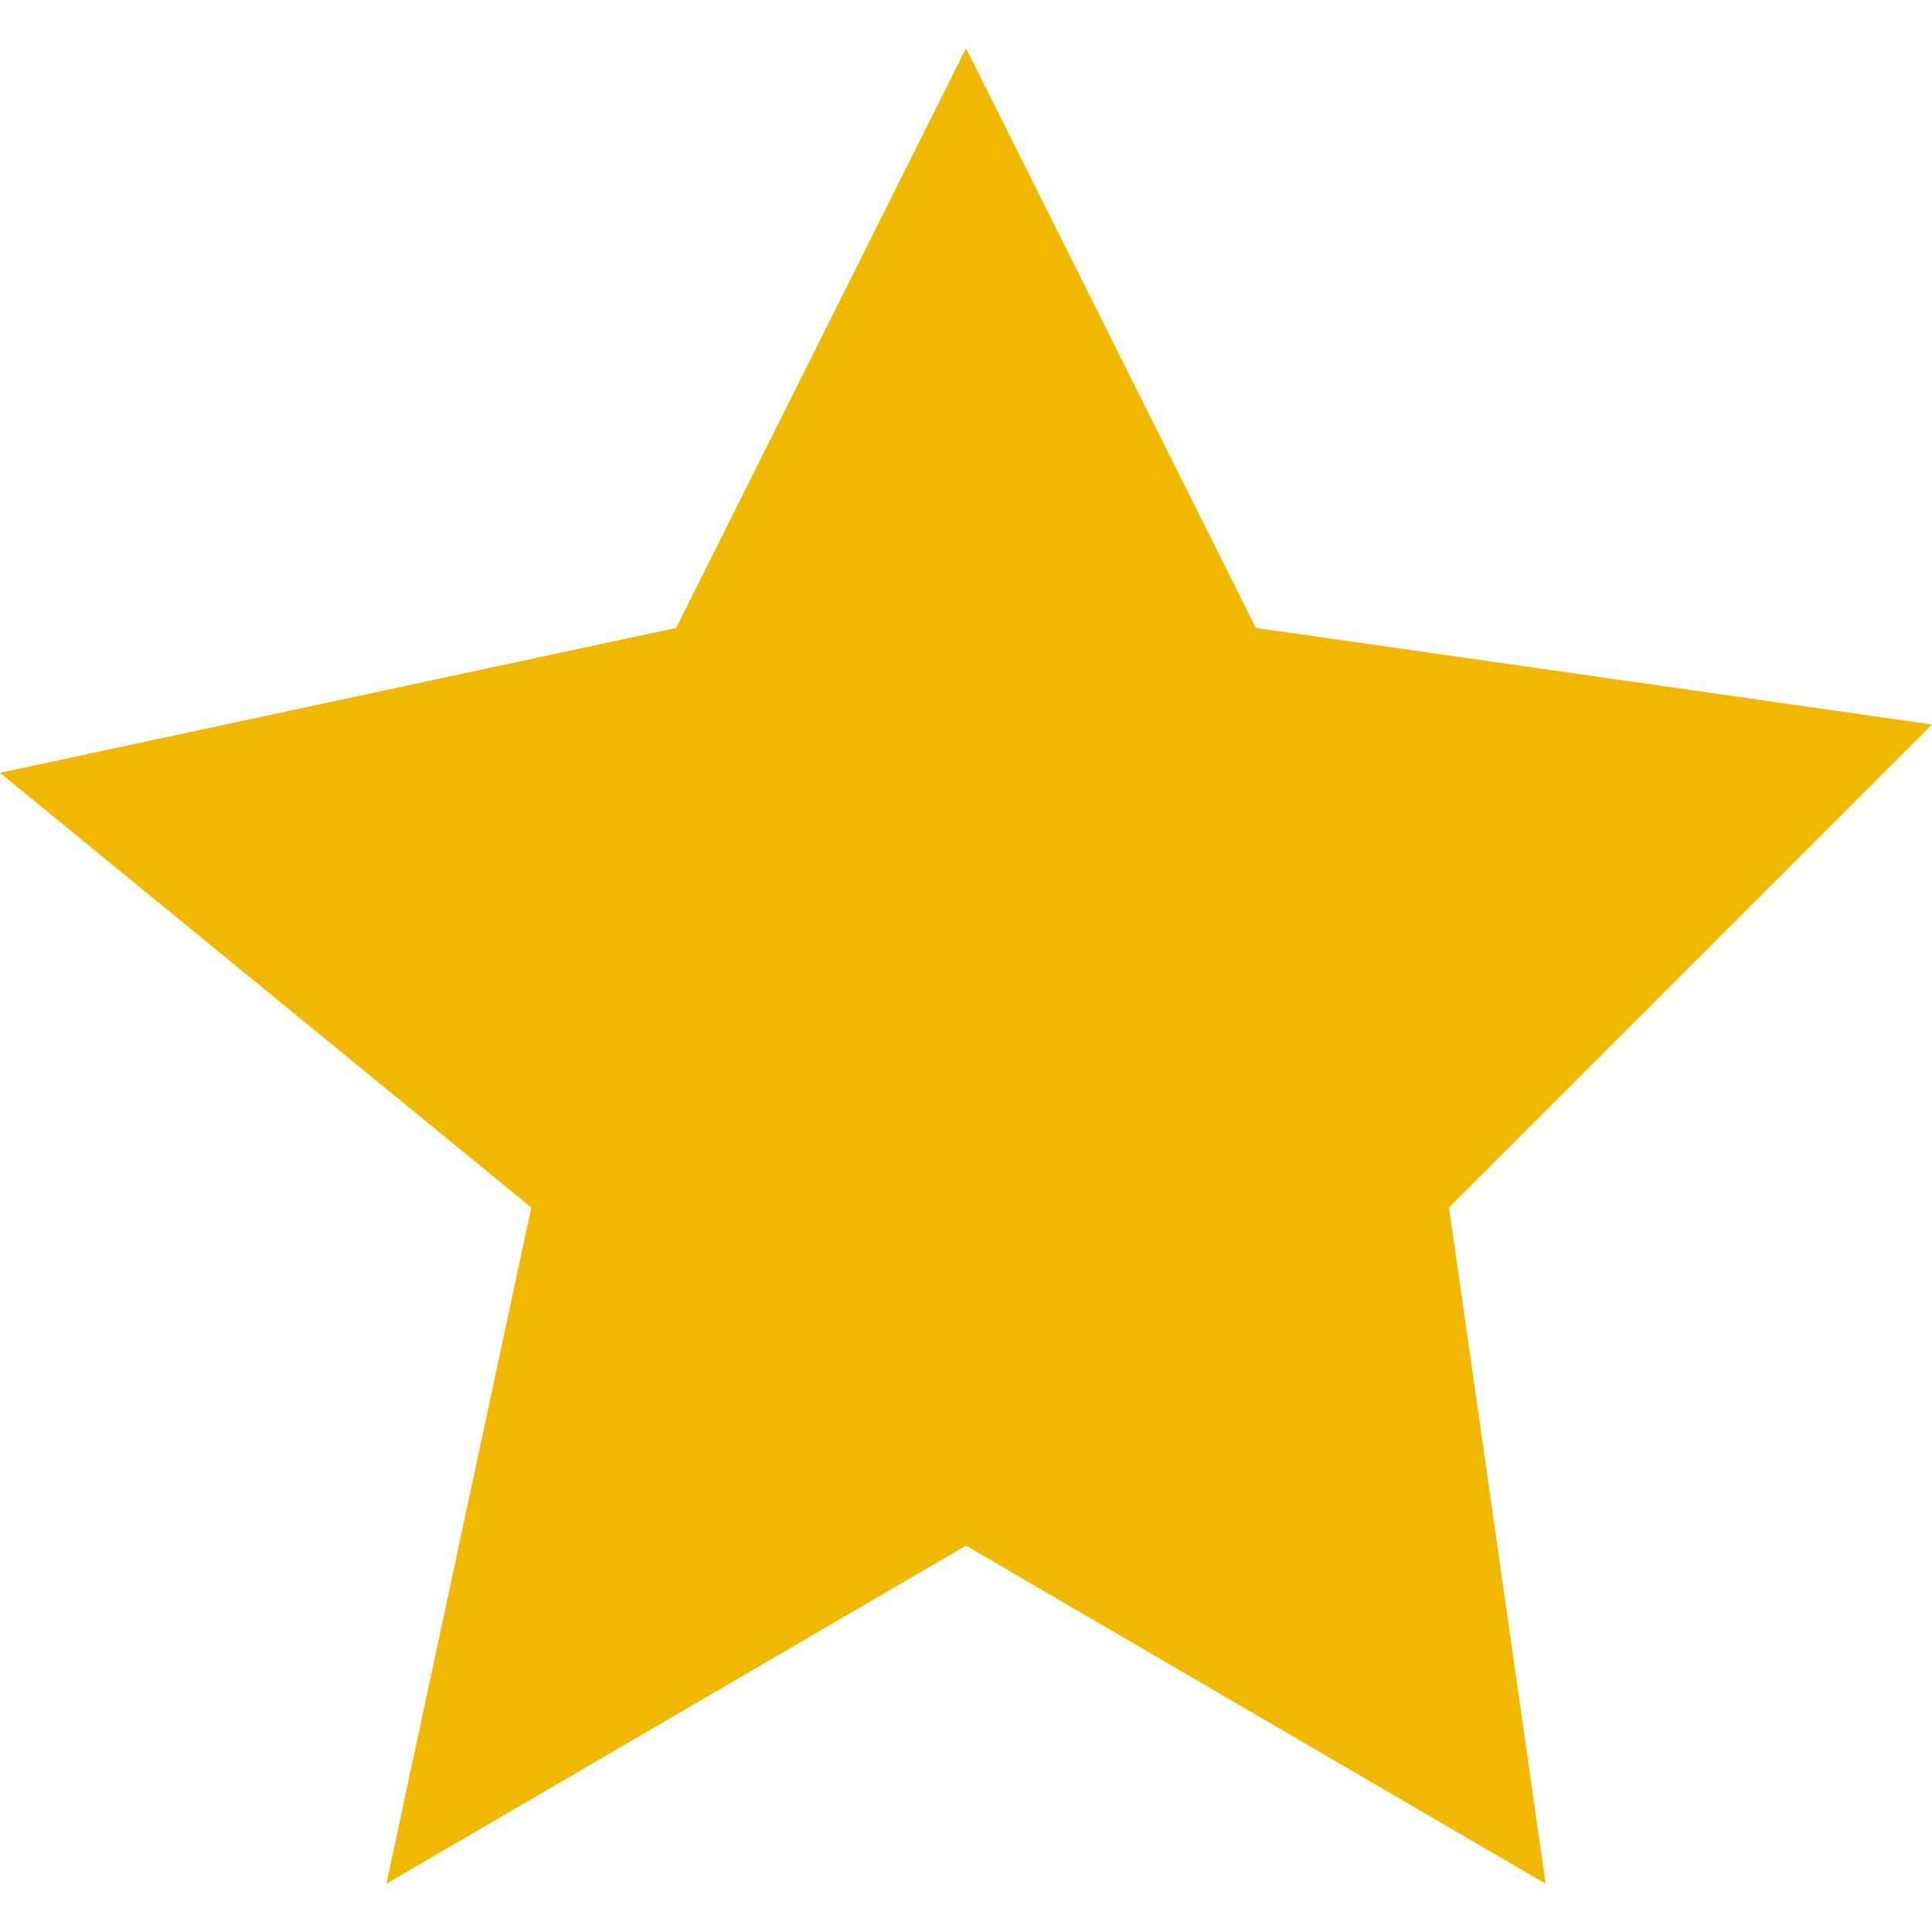 <svg width="20" height="20" viewBox="0 0 20 20" fill="none" xmlns="http://www.w3.org/2000/svg">
<path d="M4 19.5L5.5 12.5L0 8L7 6.5L10 0.5L13 6.5L20 7.5L15 12.5L16 19.5L10 16L4 19.5Z" fill="#F1B800"/>
</svg>

